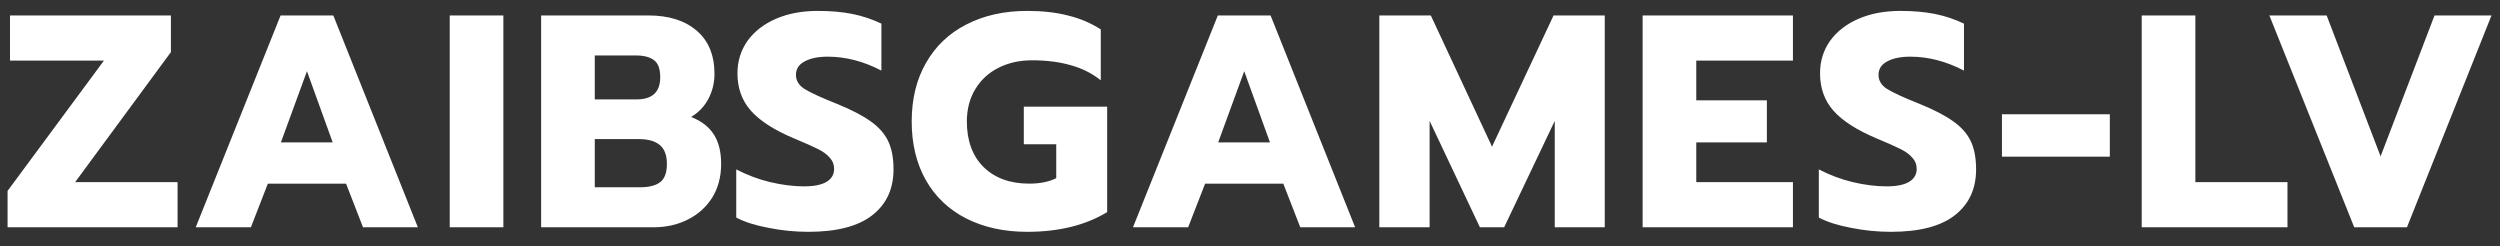 <svg width="132" height="13" viewBox="0 0 132 13" fill="none" xmlns="http://www.w3.org/2000/svg">
<rect x="0" y="0" width="132" height="13" fill="#333333" stroke="none"/>
<path d="M0.4 10.08L5.488 3.2H0.528V0.816H9.024V2.752L3.968 9.616H9.376V12H0.4V10.08ZM14.815 0.816H17.599L22.063 12H19.167L18.271 9.696H14.143L13.247 12H10.335L14.815 0.816ZM17.567 7.52L16.207 3.76L14.831 7.52H17.567ZM23.746 0.816H26.578V12H23.746V0.816ZM28.572 0.816H34.236C35.313 0.816 36.161 1.083 36.78 1.616C37.409 2.149 37.724 2.912 37.724 3.904C37.724 4.373 37.617 4.811 37.404 5.216C37.191 5.621 36.886 5.941 36.492 6.176C37.036 6.389 37.436 6.699 37.692 7.104C37.948 7.499 38.076 8.016 38.076 8.656C38.076 9.339 37.916 9.936 37.596 10.448C37.276 10.949 36.844 11.333 36.3 11.6C35.767 11.867 35.169 12 34.508 12H28.572V0.816ZM33.612 5.248C34.444 5.248 34.86 4.859 34.86 4.08C34.86 3.643 34.753 3.344 34.54 3.184C34.327 3.013 34.001 2.928 33.564 2.928H31.404V5.248H33.612ZM33.788 9.888C34.268 9.888 34.625 9.797 34.86 9.616C35.094 9.435 35.212 9.115 35.212 8.656C35.212 8.197 35.089 7.867 34.844 7.664C34.599 7.451 34.225 7.344 33.724 7.344H31.404V9.888H33.788ZM42.682 12.24C41.978 12.24 41.28 12.171 40.586 12.032C39.893 11.904 39.322 11.723 38.874 11.488V8.944C39.45 9.243 40.048 9.467 40.666 9.616C41.296 9.765 41.893 9.84 42.458 9.84C42.981 9.84 43.376 9.76 43.642 9.6C43.909 9.44 44.042 9.211 44.042 8.912C44.042 8.688 43.968 8.496 43.818 8.336C43.68 8.165 43.472 8.011 43.194 7.872C42.917 7.733 42.485 7.541 41.898 7.296C40.864 6.859 40.112 6.373 39.642 5.84C39.173 5.307 38.938 4.651 38.938 3.872C38.938 3.232 39.114 2.661 39.466 2.16C39.829 1.659 40.33 1.269 40.97 0.992C41.61 0.715 42.346 0.576 43.178 0.576C43.861 0.576 44.469 0.629 45.002 0.736C45.536 0.843 46.048 1.013 46.538 1.248V3.728C45.6 3.237 44.656 2.992 43.706 2.992C43.194 2.992 42.784 3.077 42.474 3.248C42.176 3.408 42.026 3.643 42.026 3.952C42.026 4.261 42.181 4.512 42.49 4.704C42.8 4.896 43.37 5.157 44.202 5.488C44.96 5.797 45.546 6.101 45.962 6.4C46.389 6.699 46.698 7.045 46.89 7.44C47.082 7.835 47.178 8.336 47.178 8.944C47.178 9.979 46.8 10.789 46.042 11.376C45.296 11.952 44.176 12.24 42.682 12.24ZM54.233 12.24C53.017 12.24 51.946 12.005 51.017 11.536C50.1 11.067 49.391 10.395 48.889 9.52C48.388 8.635 48.138 7.6 48.138 6.416C48.138 5.232 48.388 4.203 48.889 3.328C49.391 2.443 50.1 1.765 51.017 1.296C51.946 0.816 53.017 0.576 54.233 0.576C55.044 0.576 55.759 0.656 56.377 0.816C57.007 0.965 57.588 1.211 58.121 1.552V4.24C57.652 3.867 57.119 3.6 56.522 3.44C55.935 3.269 55.258 3.184 54.489 3.184C53.828 3.184 53.236 3.317 52.714 3.584C52.202 3.84 51.796 4.213 51.498 4.704C51.199 5.195 51.05 5.765 51.05 6.416C51.05 7.429 51.343 8.229 51.929 8.816C52.527 9.403 53.332 9.696 54.346 9.696C54.911 9.696 55.386 9.6 55.77 9.408V7.616H54.057V5.632H58.458V11.2C57.316 11.893 55.908 12.24 54.233 12.24ZM64.302 0.816H67.087L71.55 12H68.654L67.758 9.696H63.63L62.734 12H59.822L64.302 0.816ZM67.055 7.52L65.695 3.76L64.319 7.52H67.055ZM72.828 0.816H75.547L78.779 7.744L82.028 0.816H84.731V12H82.091V6.384L79.419 12H78.139L75.484 6.384V12H72.828V0.816ZM86.731 0.816H94.667V3.2H89.563V5.296H93.291V7.52H89.563V9.616H94.667V12H86.731V0.816ZM99.842 12.24C99.138 12.24 98.439 12.171 97.746 12.032C97.052 11.904 96.482 11.723 96.034 11.488V8.944C96.61 9.243 97.207 9.467 97.826 9.616C98.455 9.765 99.052 9.84 99.618 9.84C100.14 9.84 100.535 9.76 100.802 9.6C101.068 9.44 101.202 9.211 101.202 8.912C101.202 8.688 101.127 8.496 100.978 8.336C100.839 8.165 100.631 8.011 100.354 7.872C100.076 7.733 99.644 7.541 99.058 7.296C98.023 6.859 97.271 6.373 96.802 5.84C96.332 5.307 96.098 4.651 96.098 3.872C96.098 3.232 96.274 2.661 96.626 2.16C96.988 1.659 97.49 1.269 98.13 0.992C98.77 0.715 99.506 0.576 100.338 0.576C101.02 0.576 101.628 0.629 102.162 0.736C102.695 0.843 103.207 1.013 103.698 1.248V3.728C102.759 3.237 101.815 2.992 100.866 2.992C100.354 2.992 99.943 3.077 99.634 3.248C99.335 3.408 99.186 3.643 99.186 3.952C99.186 4.261 99.34 4.512 99.65 4.704C99.959 4.896 100.53 5.157 101.362 5.488C102.119 5.797 102.706 6.101 103.122 6.4C103.548 6.699 103.858 7.045 104.05 7.44C104.242 7.835 104.338 8.336 104.338 8.944C104.338 9.979 103.959 10.789 103.202 11.376C102.455 11.952 101.335 12.24 99.842 12.24ZM105.703 6.032H111.399V8.272H105.703V6.032ZM113.083 0.816H115.915V9.616H120.779V12H113.083V0.816ZM119.823 0.816H122.847L125.695 8.256L128.543 0.816H131.551L127.087 12H124.303L119.823 0.816Z" fill="white"/>
</svg>
